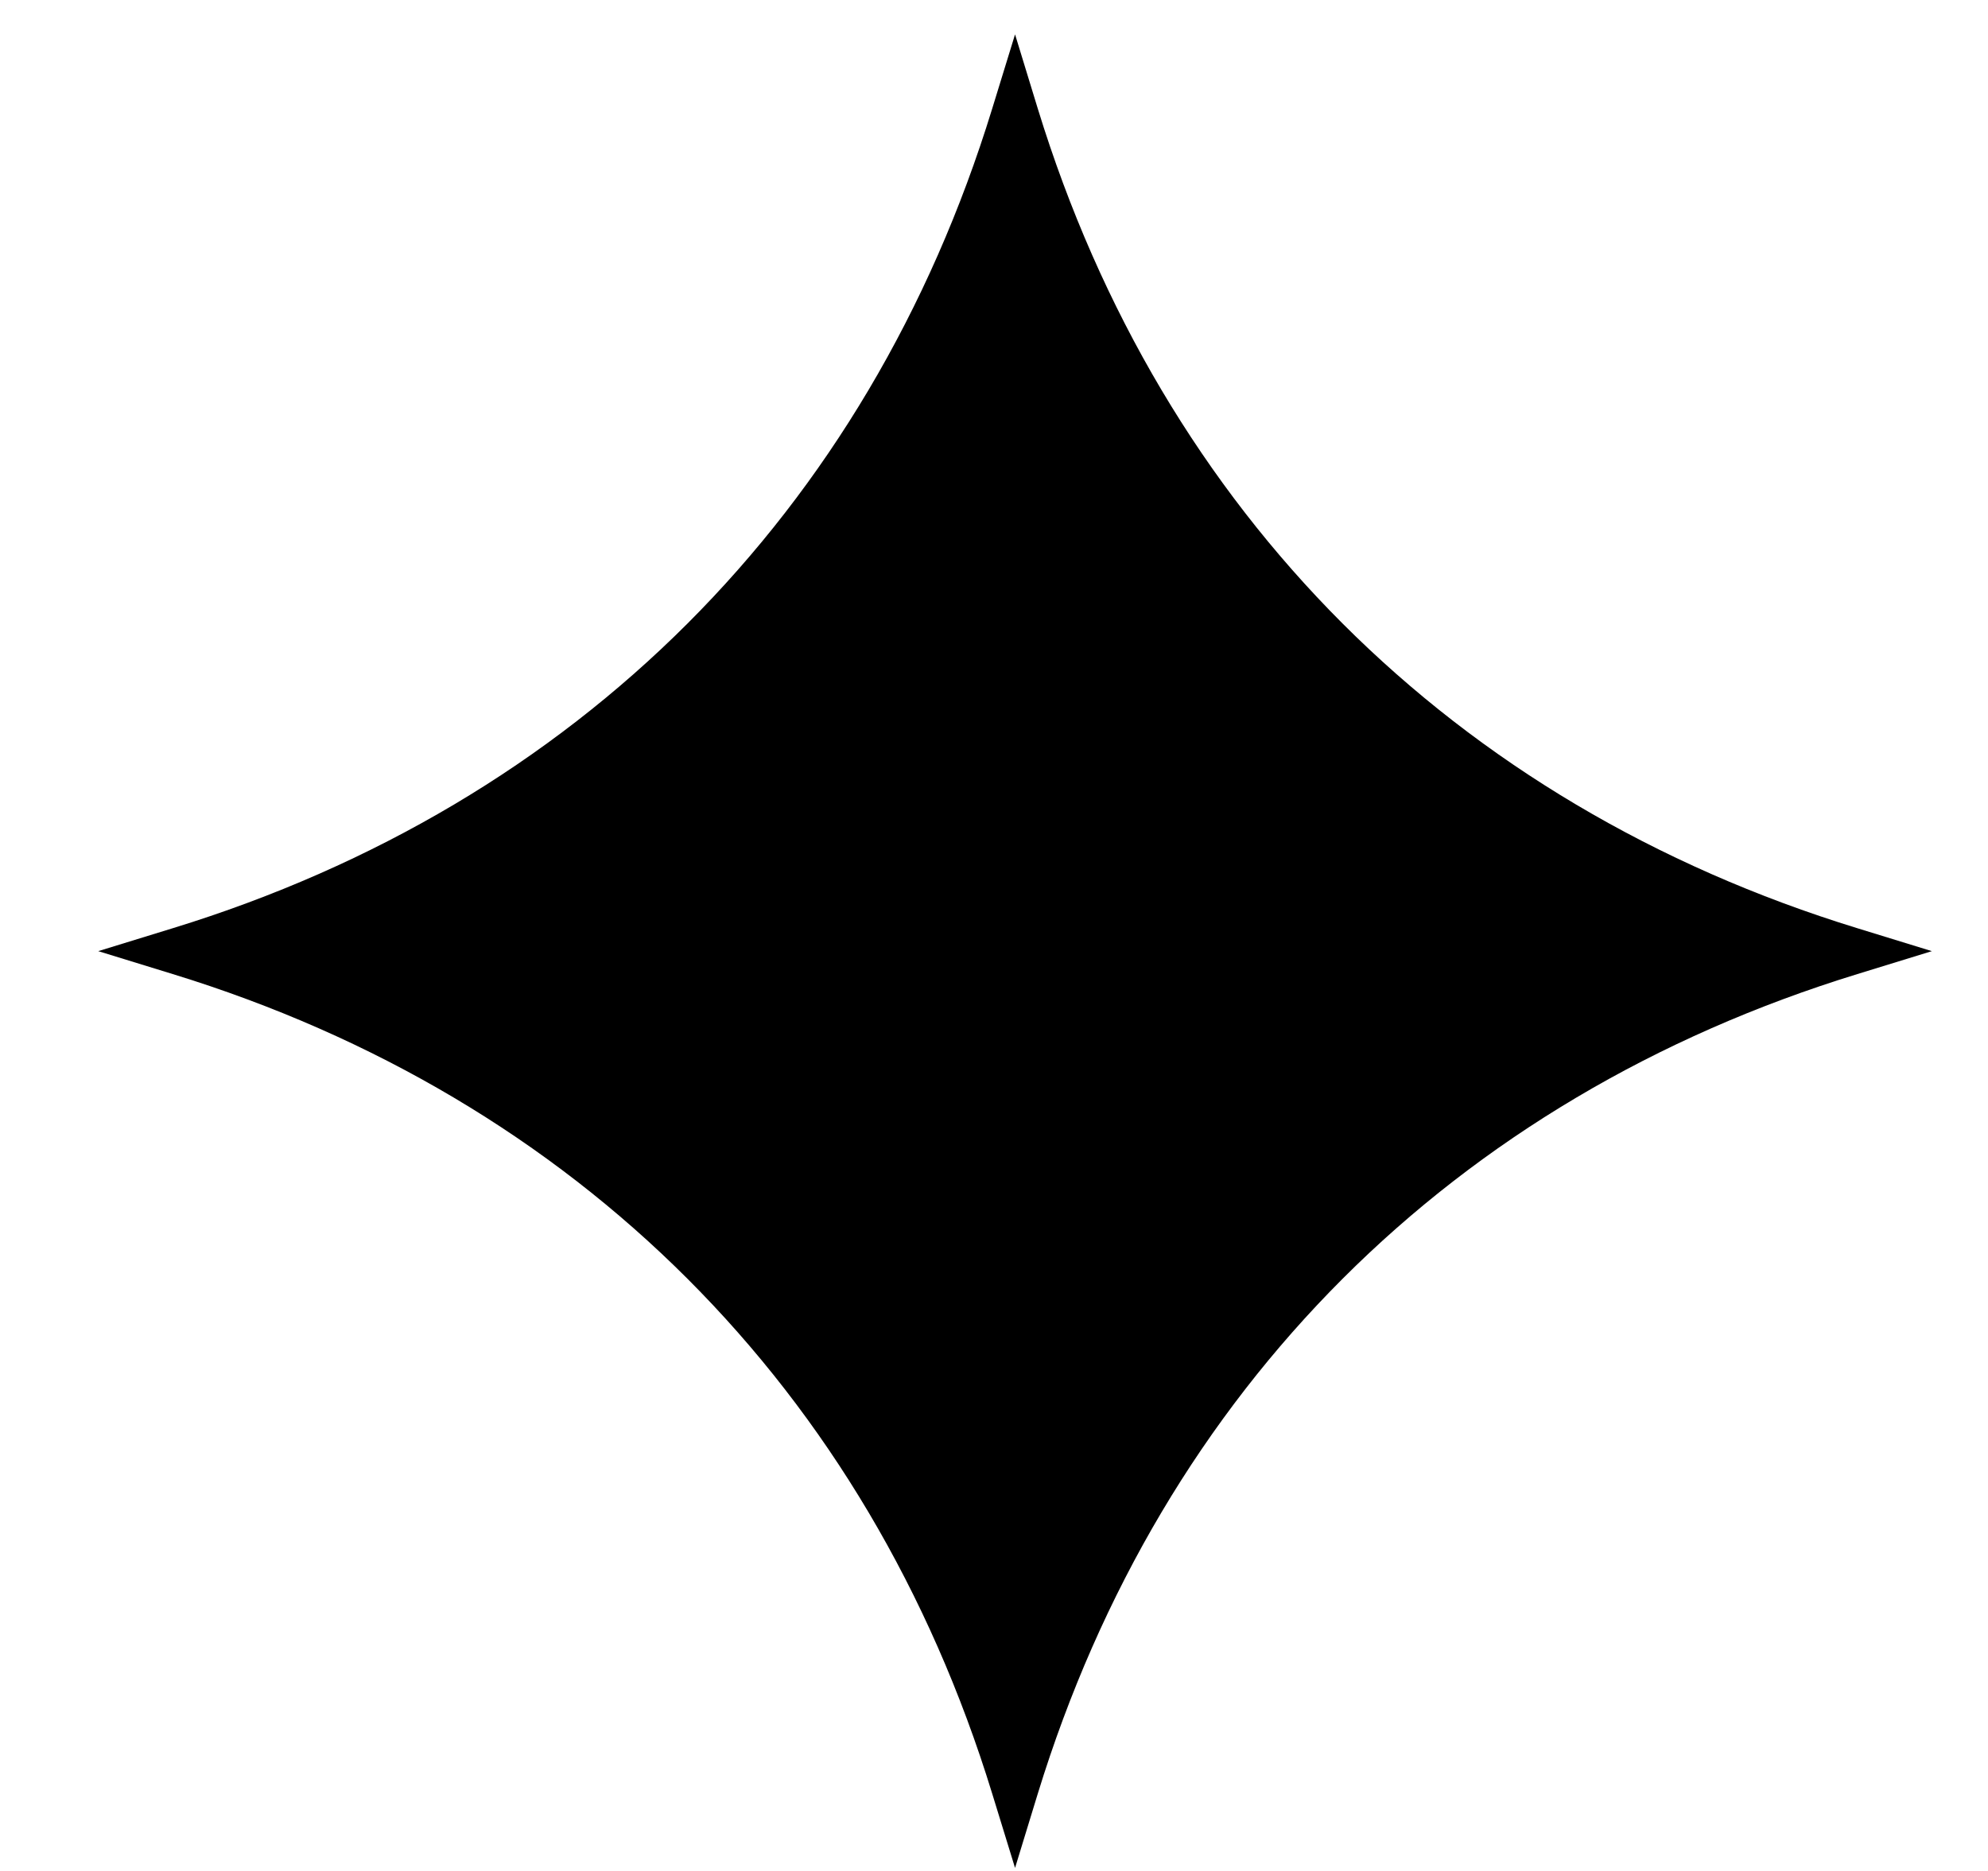 <?xml version="1.0" encoding="UTF-8"?> <svg xmlns="http://www.w3.org/2000/svg" width="17" height="16" viewBox="0 0 17 16" fill="none"> <path fill-rule="evenodd" clip-rule="evenodd" d="M8.68 0.294L8.875 0.931C9.938 4.388 12.426 6.876 15.883 7.938L16.52 8.134L15.883 8.33C12.426 9.392 9.938 11.88 8.875 15.337L8.68 15.974L8.484 15.337C7.422 11.88 4.934 9.392 1.477 8.33L0.84 8.134L1.477 7.938C4.934 6.876 7.422 4.388 8.484 0.931L8.68 0.294Z" fill="black"></path> </svg> 